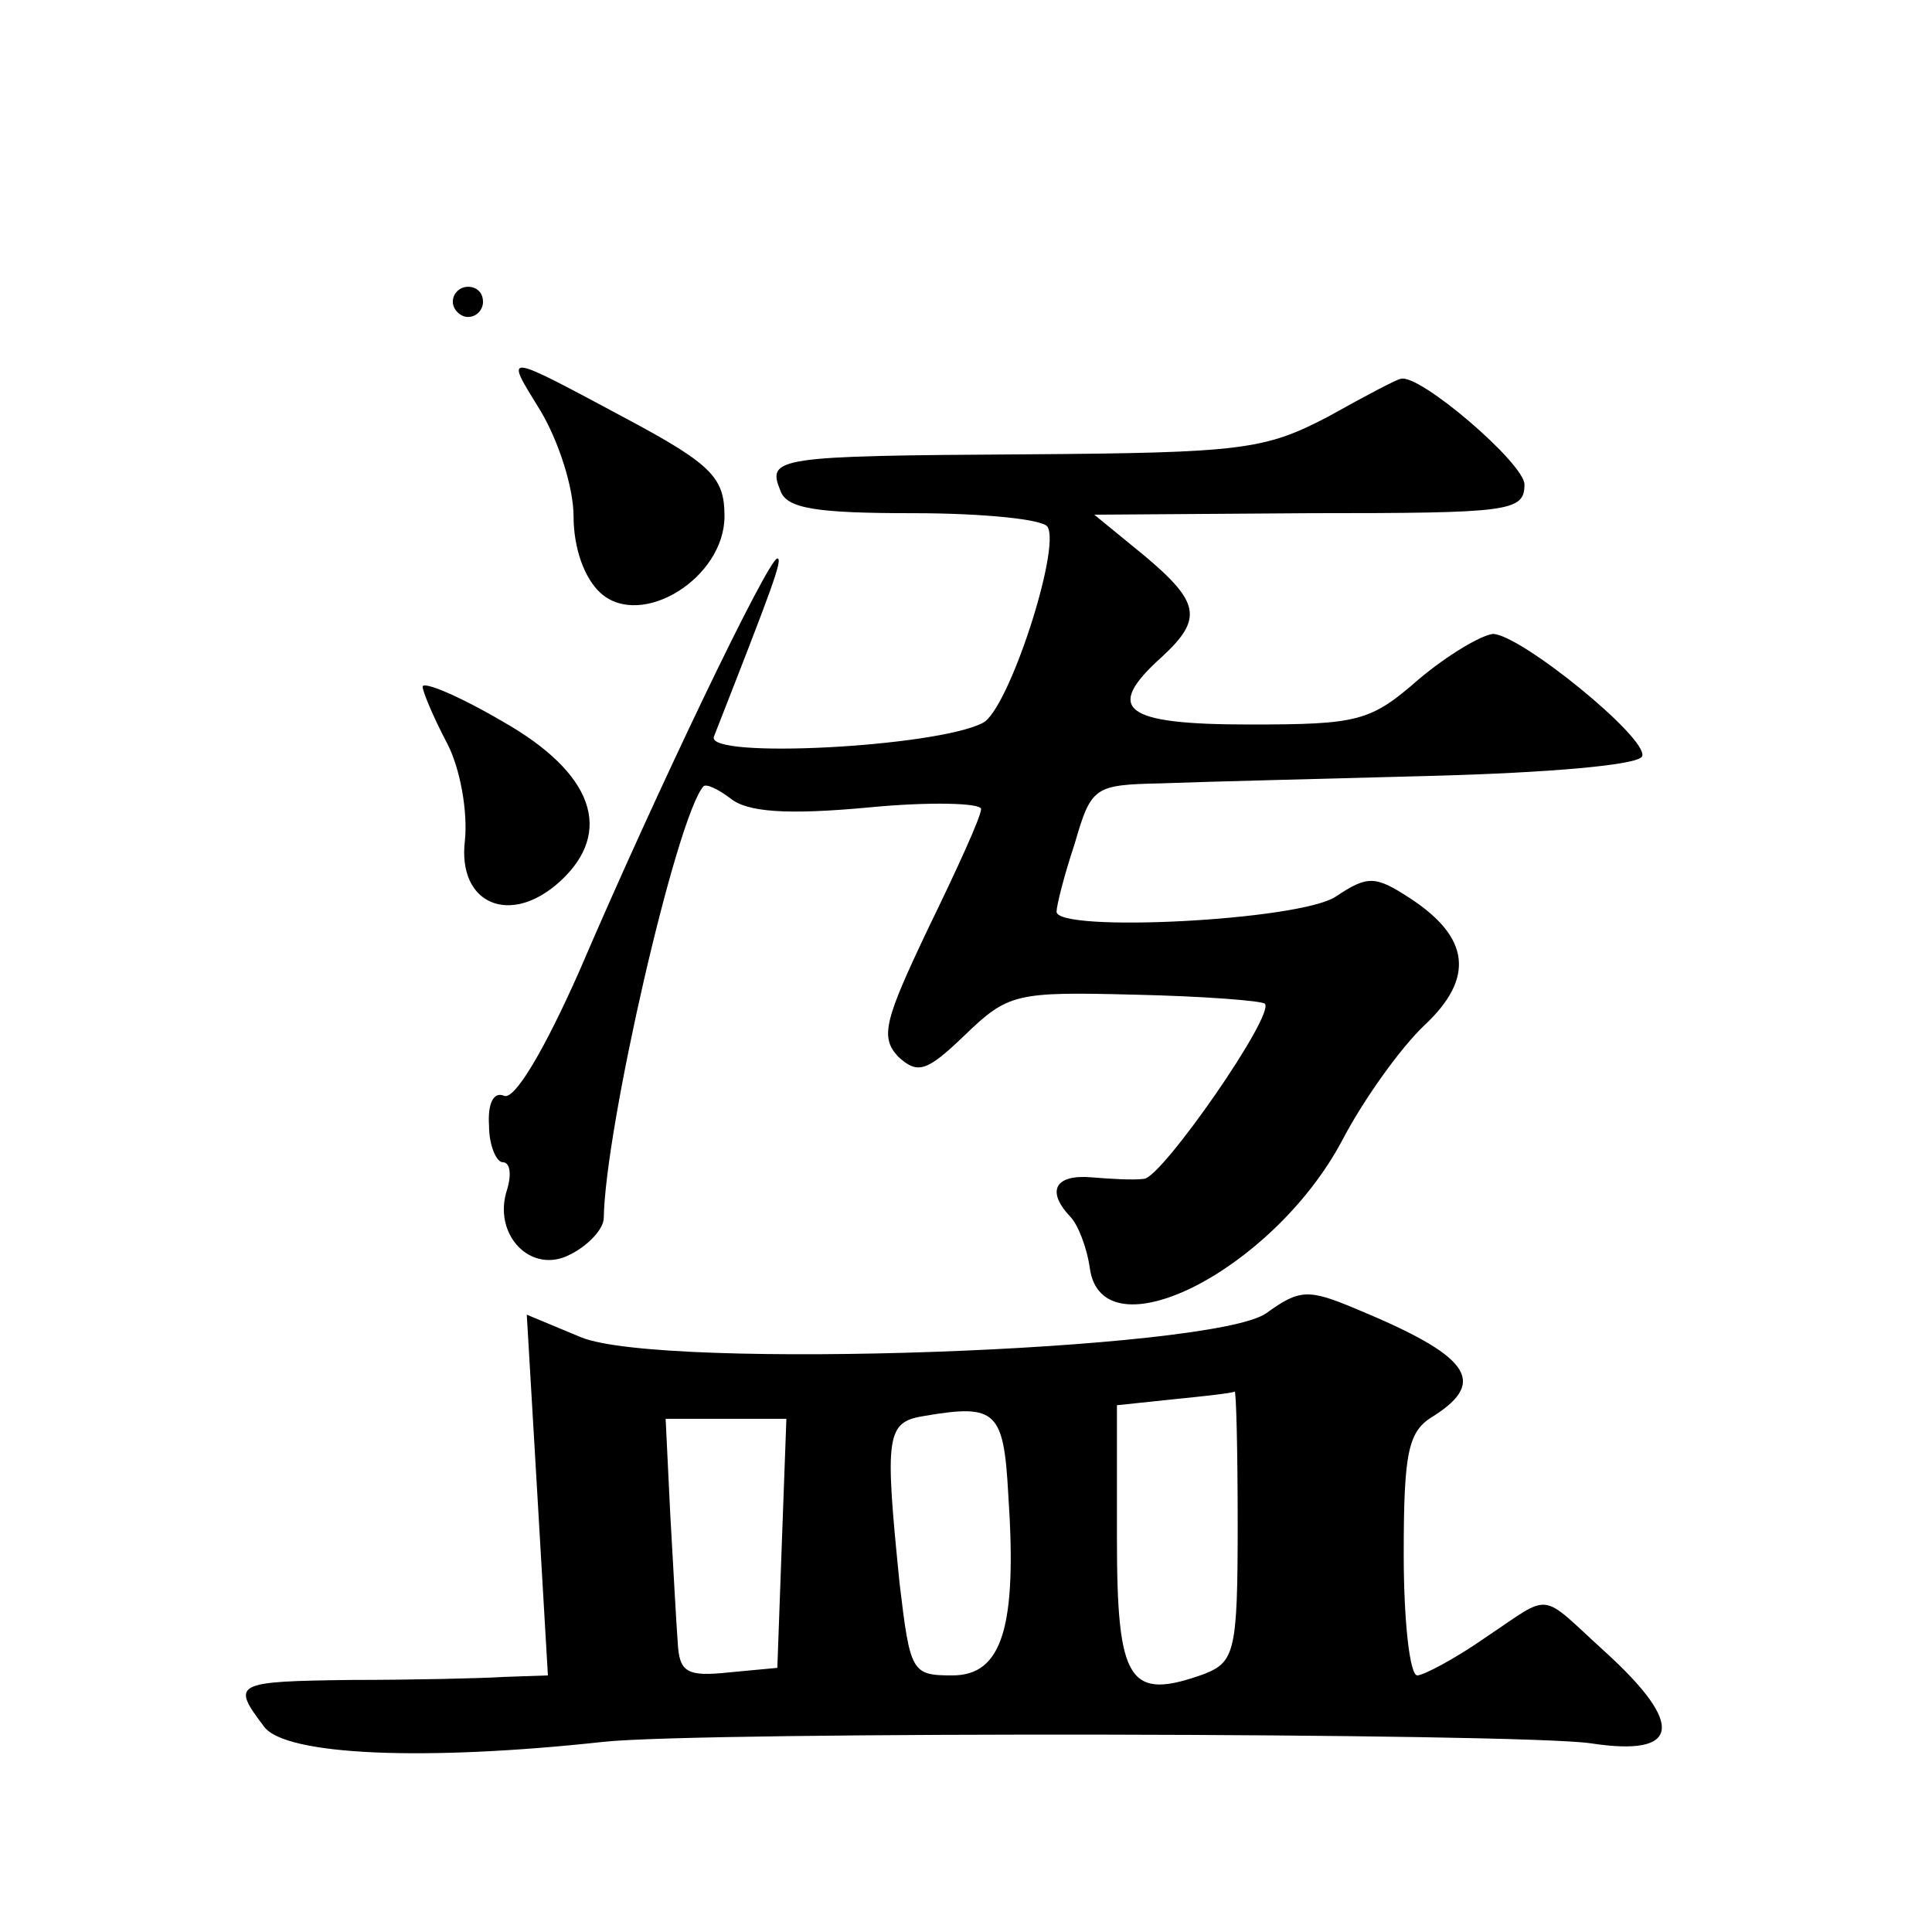 <?xml version="1.0" standalone="no"?>
<!DOCTYPE svg PUBLIC "-//W3C//DTD SVG 20010904//EN"
 "http://www.w3.org/TR/2001/REC-SVG-20010904/DTD/svg10.dtd">
<svg version="1.0" xmlns="http://www.w3.org/2000/svg"
 width="128pt" height="128pt" viewBox="0 0 128 128"
 preserveAspectRatio="xMidYMid meet">
<g transform="translate(0,128) scale(0.1,-0.1)"
fill="#0" stroke="none">
<path d="M300 1080 c0 -5 5 -10 10 -10 6 0 10 5 10 10 0 6 -4 10 -10 10 -5 0 -10
-4 -10 -10z M358 1008 c12 -20 22 -51 22 -70 0 -21 7 -41 18 -51 27 -24 82 10 82
51 0 25 -8 34 -62 63 -86 46 -84 46 -60 7z M880 1004 c-42 -22 -57 -24 -200 -25
-166 -1 -172 -2 -163 -24 4 -12 24 -15 88 -15 46 0 86 -4 89 -9 9 -14 -26 -122
-43 -130 -31 -16 -184 -24 -178 -9 38 97 46 118 42 118 -6 0 -80 -154 -131 -273
-23 -52 -43 -86 -50 -83 -7 3 -11 -5 -10 -20 0 -13 5 -24 9 -24 5 0 6 -8 3 -18
-10 -30 16 -57 42 -43 12 6 22 17 22 24 1 60 48 265 66 286 2 2 10 -2 18 -8 11
-9 37 -11 91 -6 41 4 75 3 75 -1 0 -5 -16 -40 -35 -79 -29 -61 -32 -72 -20 -85
13 -12 19 -10 44 14 29 28 34 29 113 27 45 -1 84 -4 86 -6 7 -7 -68 -115 -80 -116
-7 -1 -23 0 -35 1 -24 2 -30 -9 -14 -26 5 -5 11 -20 13 -34 8 -59 121 -2 167 84
14 27 39 62 55 77 33 31 30 58 -10 84 -23 15 -28 15 -49 1 -24 -16 -185 -24 -185
-10 0 4 5 24 12 45 11 38 13 39 57 40 25 1 107 3 181 5 74 2 136 7 138 13 4 12
-81 81 -99 81 -8 -1 -30 -14 -49 -30 -32 -28 -40 -30 -112 -30 -84 0 -97 10 -58
45 27 25 25 36 -12 67 l-33 27 143 1 c132 0 142 1 142 19 0 14 -70 74 -82 70 -2
0 -23 -11 -48 -25z M280 825 c0 -3 7 -20 16 -37 9 -17 14 -46 12 -65 -5 -42 30
-57 63 -27 36 33 22 72 -38 106 -29 17 -53 27 -53 23z M839 410 c-35 -25 -400 -38
-454 -16 l-36 15 7 -119 7 -120 -29 -1 c-16 -1 -62 -2 -101 -2 -78 -1 -80 -2 -58
-31 14 -19 106 -23 225 -10 64 7 607 6 654 -1 59 -9 63 12 9 61 -44 40 -34 39 -79
9 -20 -14 -41 -25 -45 -25 -5 0 -9 36 -9 80 0 69 3 82 20 92 36 23 23 40 -52 71
-31 13 -37 13 -59 -3z m-19 -140 c0 -84 -2 -91 -22 -99 -50 -18 -58 -6 -58 90 l0
88 38 4 c20 2 38 4 40 5 1 1 2 -39 2 -88z m-152 20 c6 -88 -4 -120 -37 -120 -27
0 -28 2 -35 61 -10 99 -9 107 17 111 47 8 52 3 55 -52z m-150 -32 l-3 -83 -32 -3
c-28 -3 -33 0 -34 20 -1 13 -3 51 -5 86 l-3 62 40 0 40 0 -3 -82z"/>
</g>
</svg>
